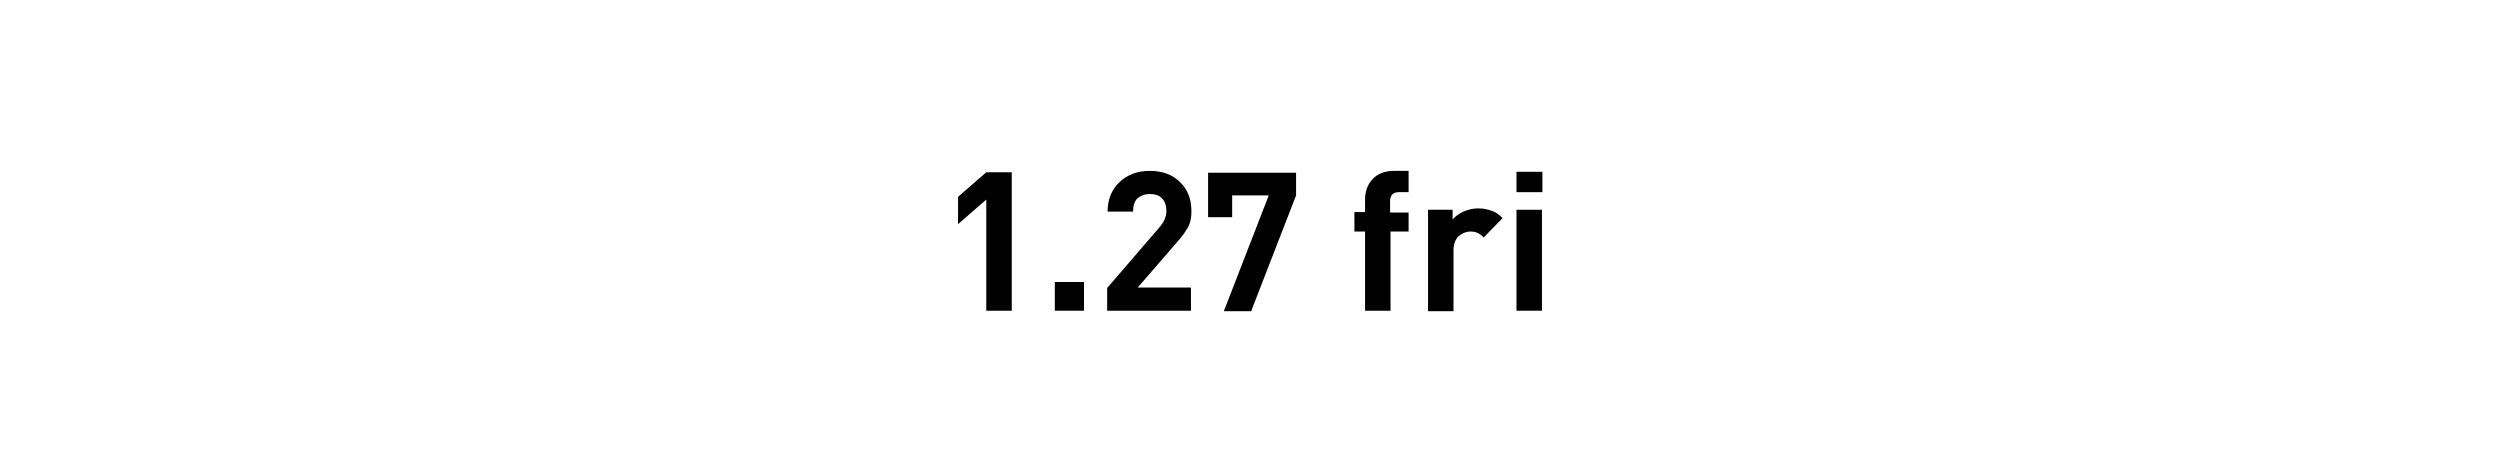<?xml version="1.0" encoding="utf-8"?>
<!-- Generator: Adobe Illustrator 27.1.1, SVG Export Plug-In . SVG Version: 6.00 Build 0)  -->
<svg version="1.1" id="_レイヤー_1" xmlns="http://www.w3.org/2000/svg" xmlns:xlink="http://www.w3.org/1999/xlink" x="0px"
	 y="0px" viewBox="0 0 539.9 99.8" style="enable-background:new 0 0 539.9 99.8;" xml:space="preserve">
<g>
	<path d="M218.4,67.1H213v-24l-6.1,5.3v-5.9l6.1-5.3h5.5V67.1z"/>
	<path d="M234.1,67.1h-6.3v-6.2h6.3V67.1z"/>
	<path d="M257.3,67.1h-18.2v-4.9l11.2-13c0.6-0.7,1-1.3,1.2-1.8c0.2-0.5,0.4-1.1,0.4-1.8c0-1.1-0.3-2.1-0.9-2.7
		c-0.6-0.7-1.5-1-2.7-1c-1,0-1.9,0.3-2.6,0.9c-0.7,0.6-1,1.6-1,2.9h-5.5c0-2.7,0.9-4.8,2.6-6.4c1.7-1.6,3.9-2.4,6.5-2.4
		c2.7,0,4.9,0.8,6.5,2.4c1.7,1.6,2.5,3.7,2.5,6.3c0,1.3-0.2,2.5-0.7,3.4c-0.5,0.9-1.3,2.1-2.5,3.4l-8.4,9.7h11.5V67.1z"/>
	<path d="M279.9,42.2l-9.7,25h-5.9l9.7-25h-7.9v4.7h-5.2v-9.6h19V42.2z"/>
	<path d="M304.3,50h-4v17.1h-5.5V50h-2.3v-4.2h2.3v-2.7c0-1.7,0.5-3.2,1.6-4.4c1.1-1.2,2.7-1.8,4.7-1.8h3.1v4.6h-2.1
		c-1.3,0-1.9,0.7-1.9,2v2.4h4V50z"/>
	<path d="M324.5,47.1l-4.1,4.2c-0.4-0.5-0.9-0.8-1.3-1c-0.4-0.2-1-0.3-1.6-0.3c-0.9,0-1.7,0.4-2.5,1c-0.7,0.7-1.1,1.7-1.1,3v13.2
		h-5.5V45.3h5.3v2.1c0.6-0.7,1.3-1.2,2.3-1.7c1-0.4,2-0.7,3.2-0.7c1.1,0,2,0.2,2.9,0.5C323,45.8,323.7,46.3,324.5,47.1z"/>
	<path d="M333.1,41.5h-5.6v-4.4h5.6V41.5z M333,67.1h-5.5V45.3h5.5V67.1z"/>
</g>
</svg>
